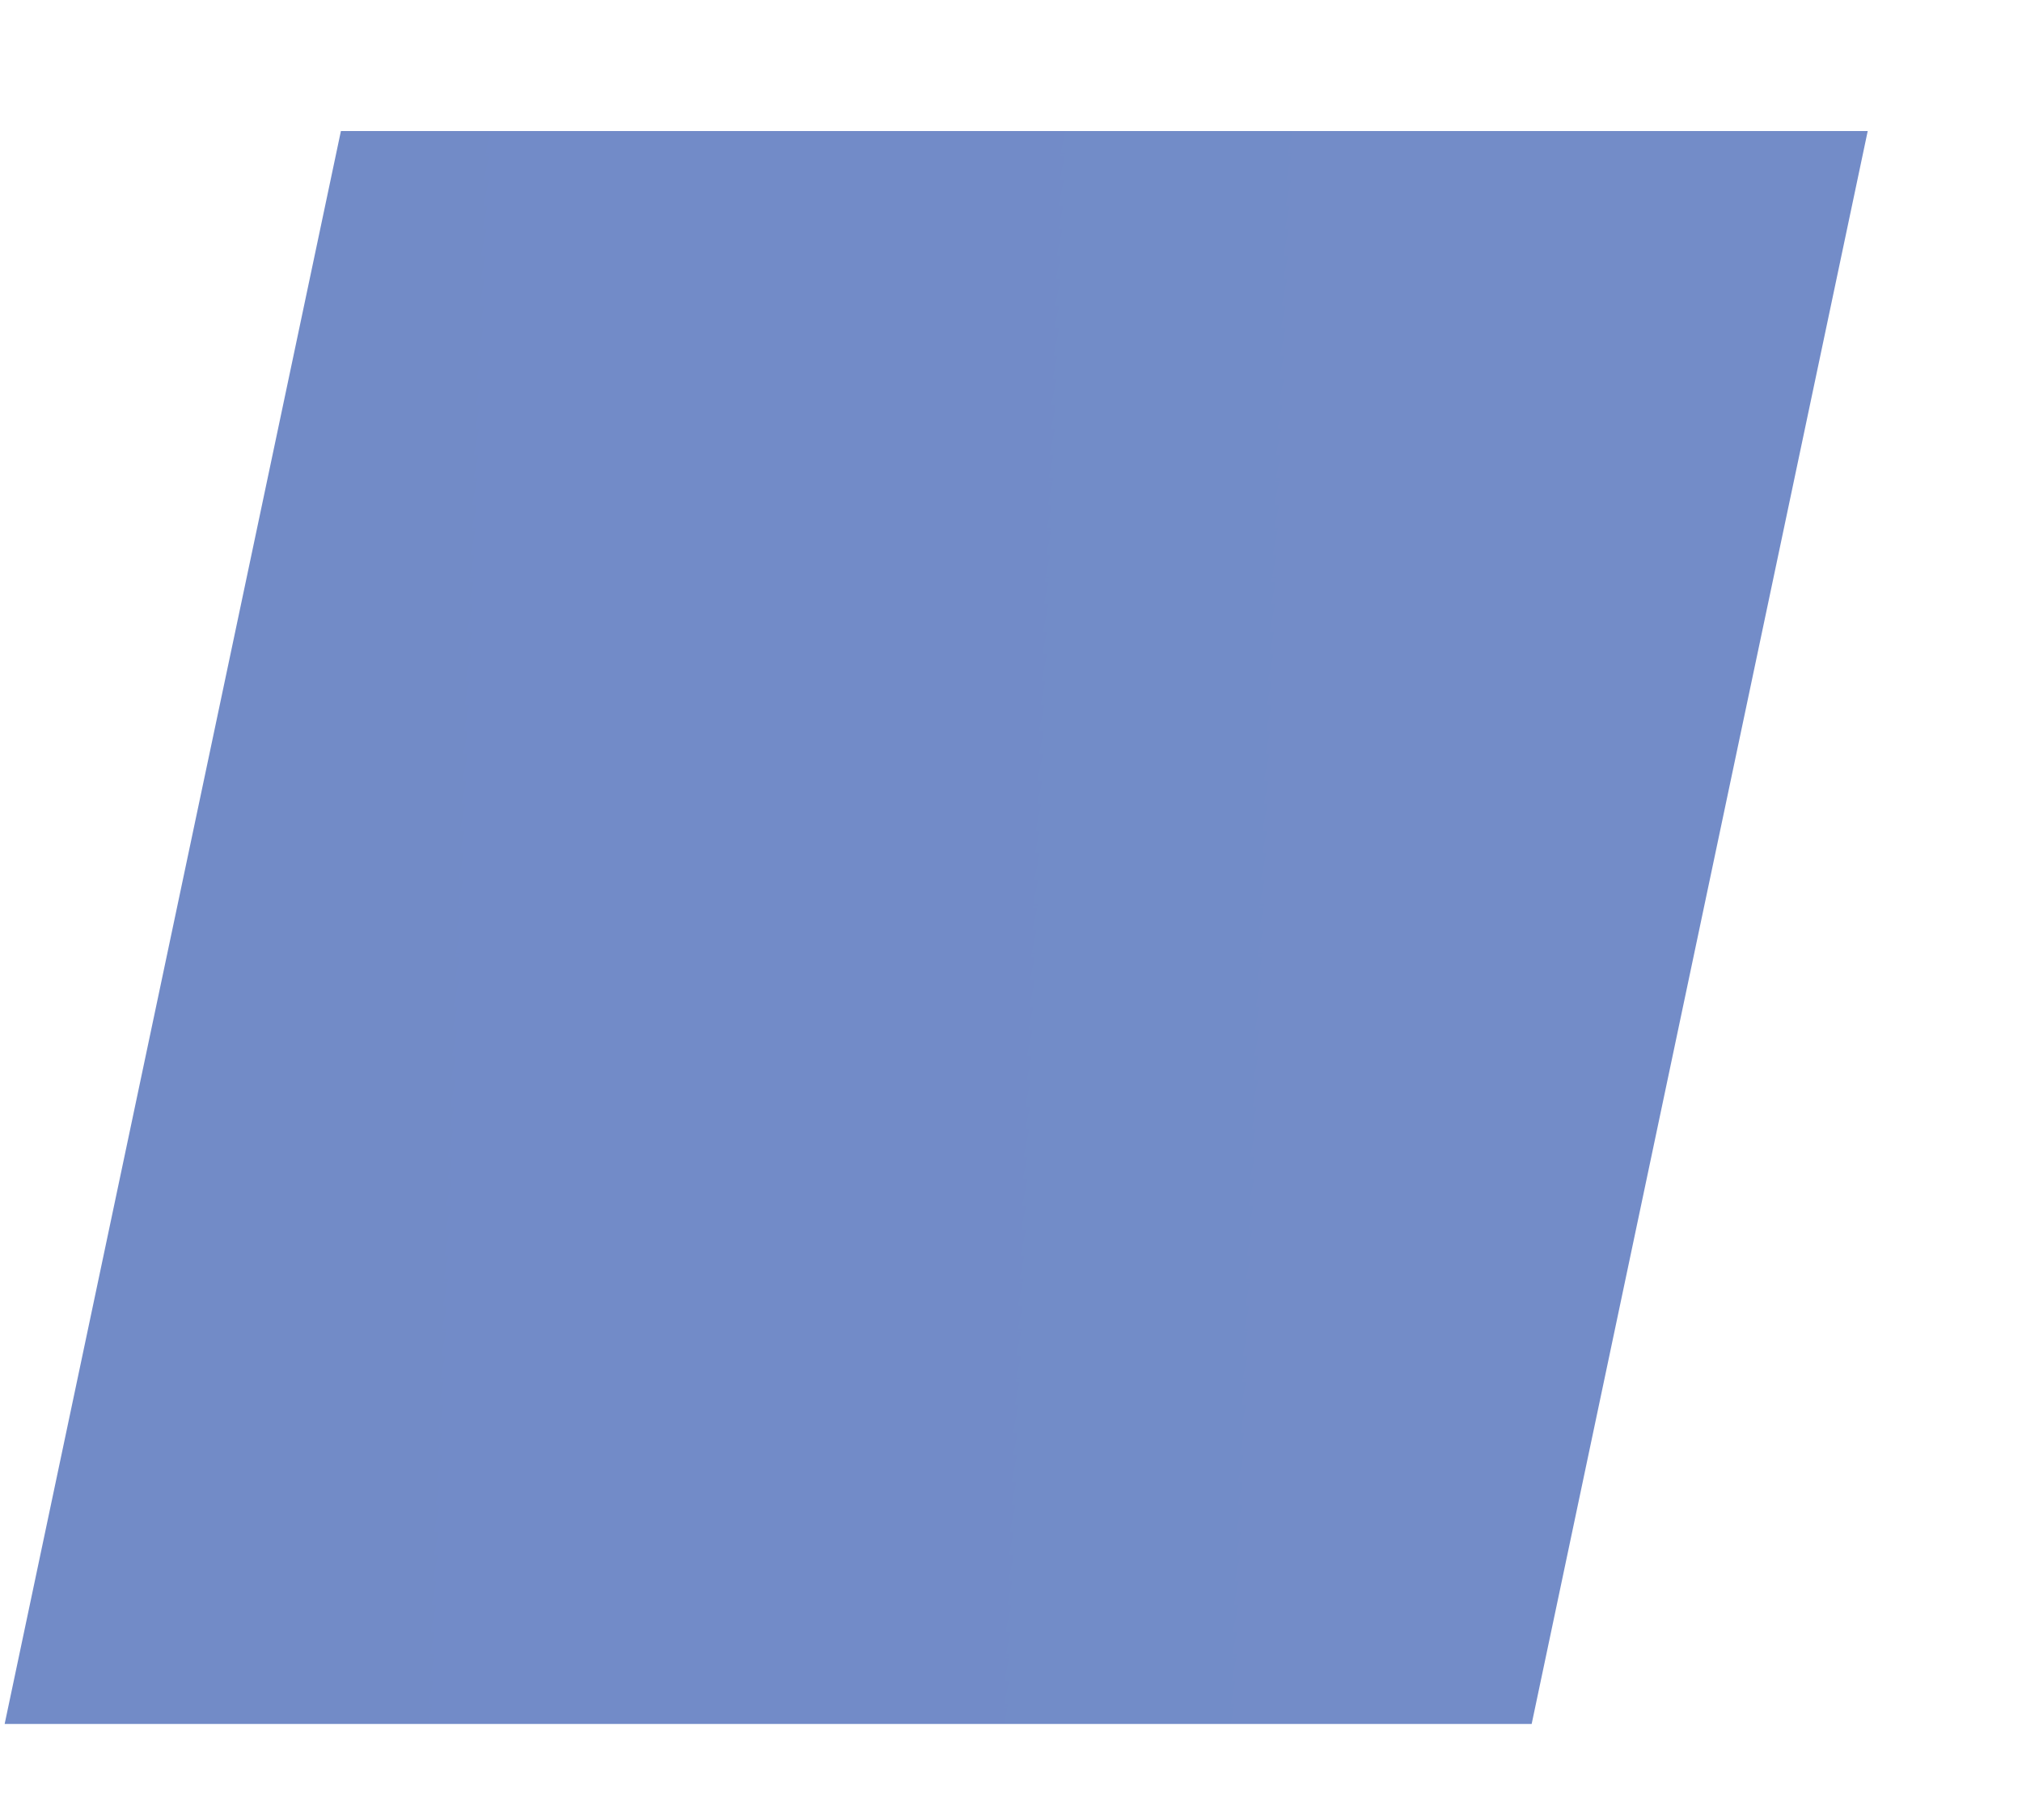 <svg width="10" height="9" fill="none" xmlns="http://www.w3.org/2000/svg"><path d="M1.686.648h7.551L7.575 8.525H.023L1.686.648z" fill="url(#paint0_linear_916_59)"/><defs><linearGradient id="paint0_linear_916_59" x1="-1396.02" y1="-43.475" x2="14.485" y2="8.525" gradientUnits="userSpaceOnUse"><stop stop-color="#1F428F"/><stop offset="1" stop-color="#738CC8"/></linearGradient></defs></svg>